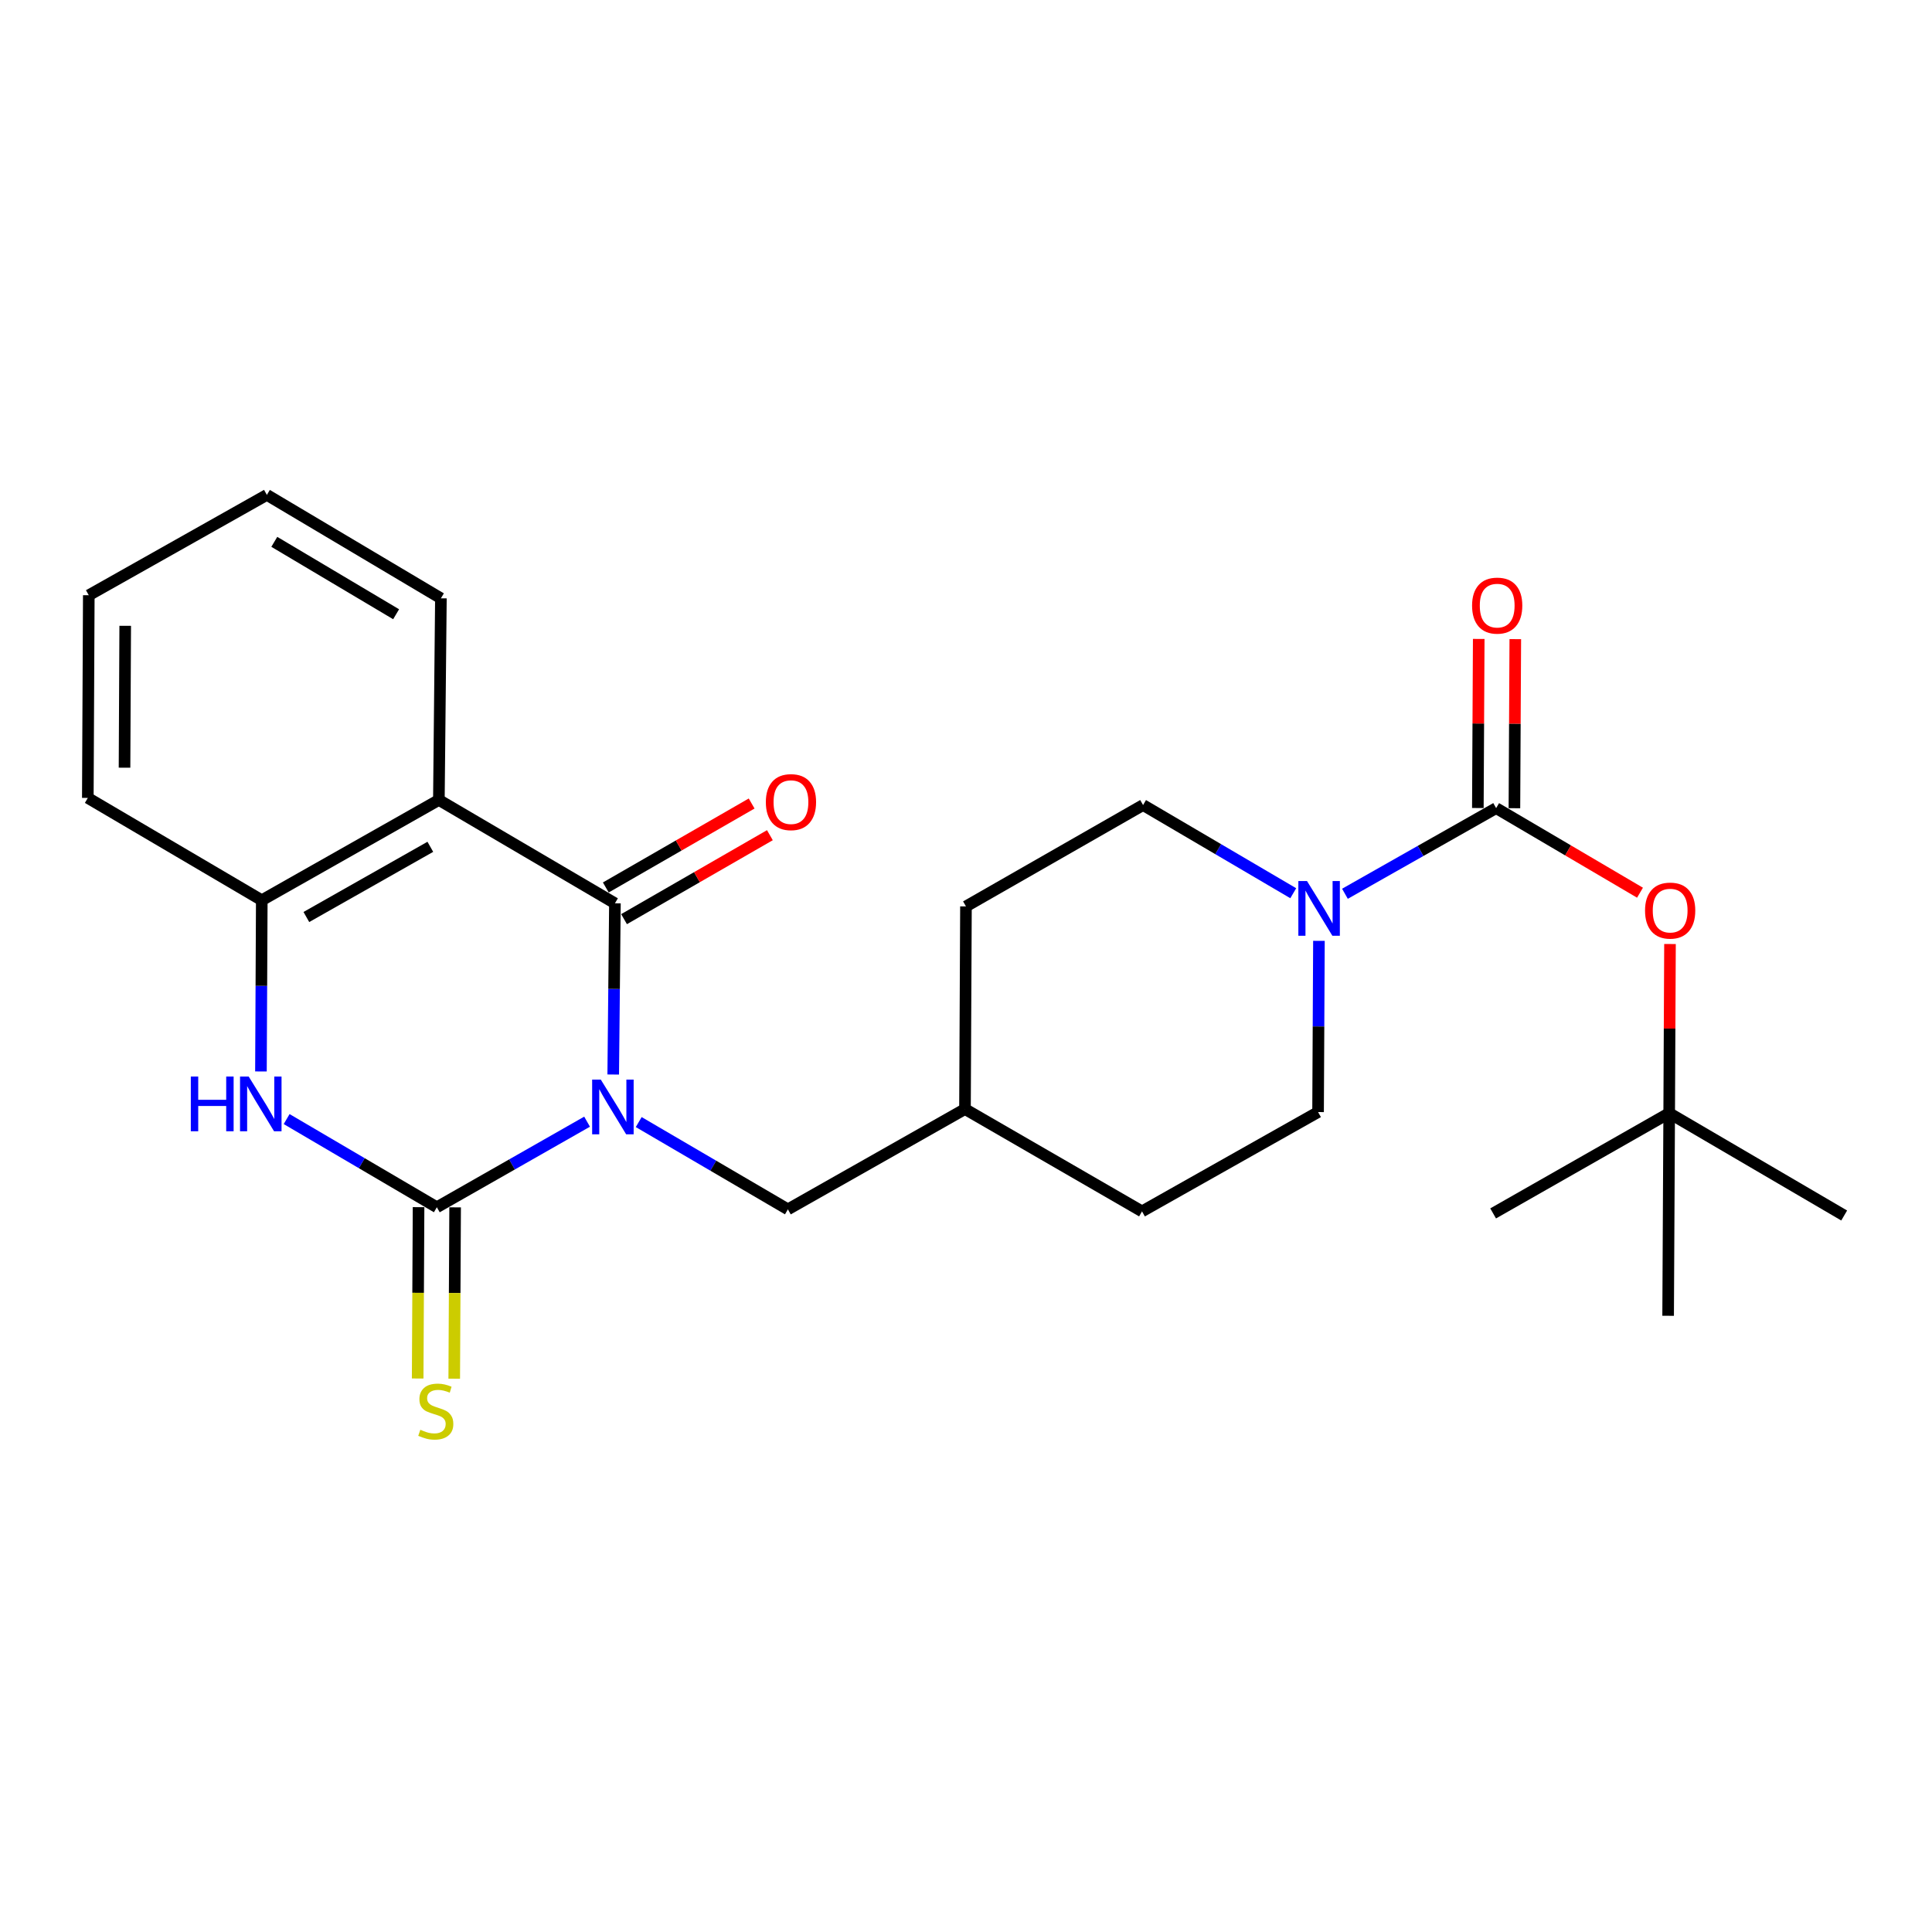 <?xml version='1.0' encoding='iso-8859-1'?>
<svg version='1.1' baseProfile='full'
              xmlns='http://www.w3.org/2000/svg'
                      xmlns:rdkit='http://www.rdkit.org/xml'
                      xmlns:xlink='http://www.w3.org/1999/xlink'
                  xml:space='preserve'
width='1000px' height='1000px' viewBox='0 0 1000 1000'>
<!-- END OF HEADER -->
<rect style='opacity:1.0;fill:#FFFFFF;stroke:none' width='1000' height='1000' x='0' y='0'> </rect>
<path class='bond-0' d='M 303.872,580.576 L 264.99,602.724' style='fill:none;fill-rule:evenodd;stroke:#0000FF;stroke-width:6px;stroke-linecap:butt;stroke-linejoin:miter;stroke-opacity:1' />
<path class='bond-0' d='M 264.99,602.724 L 226.108,624.873' style='fill:none;fill-rule:evenodd;stroke:#000000;stroke-width:6px;stroke-linecap:butt;stroke-linejoin:miter;stroke-opacity:1' />
<path class='bond-1' d='M 317.401,556.169 L 317.843,511.86' style='fill:none;fill-rule:evenodd;stroke:#0000FF;stroke-width:6px;stroke-linecap:butt;stroke-linejoin:miter;stroke-opacity:1' />
<path class='bond-1' d='M 317.843,511.86 L 318.285,467.55' style='fill:none;fill-rule:evenodd;stroke:#000000;stroke-width:6px;stroke-linecap:butt;stroke-linejoin:miter;stroke-opacity:1' />
<path class='bond-7' d='M 330.597,580.783 L 369.205,603.369' style='fill:none;fill-rule:evenodd;stroke:#0000FF;stroke-width:6px;stroke-linecap:butt;stroke-linejoin:miter;stroke-opacity:1' />
<path class='bond-7' d='M 369.205,603.369 L 407.812,625.956' style='fill:none;fill-rule:evenodd;stroke:#000000;stroke-width:6px;stroke-linecap:butt;stroke-linejoin:miter;stroke-opacity:1' />
<path class='bond-3' d='M 226.108,624.873 L 187.236,602.053' style='fill:none;fill-rule:evenodd;stroke:#000000;stroke-width:6px;stroke-linecap:butt;stroke-linejoin:miter;stroke-opacity:1' />
<path class='bond-3' d='M 187.236,602.053 L 148.364,579.233' style='fill:none;fill-rule:evenodd;stroke:#0000FF;stroke-width:6px;stroke-linecap:butt;stroke-linejoin:miter;stroke-opacity:1' />
<path class='bond-9' d='M 216.645,624.824 L 216.415,669.169' style='fill:none;fill-rule:evenodd;stroke:#000000;stroke-width:6px;stroke-linecap:butt;stroke-linejoin:miter;stroke-opacity:1' />
<path class='bond-9' d='M 216.415,669.169 L 216.185,713.513' style='fill:none;fill-rule:evenodd;stroke:#CCCC00;stroke-width:6px;stroke-linecap:butt;stroke-linejoin:miter;stroke-opacity:1' />
<path class='bond-9' d='M 235.57,624.922 L 235.34,669.267' style='fill:none;fill-rule:evenodd;stroke:#000000;stroke-width:6px;stroke-linecap:butt;stroke-linejoin:miter;stroke-opacity:1' />
<path class='bond-9' d='M 235.34,669.267 L 235.11,713.612' style='fill:none;fill-rule:evenodd;stroke:#CCCC00;stroke-width:6px;stroke-linecap:butt;stroke-linejoin:miter;stroke-opacity:1' />
<path class='bond-2' d='M 318.285,467.55 L 227.159,414.055' style='fill:none;fill-rule:evenodd;stroke:#000000;stroke-width:6px;stroke-linecap:butt;stroke-linejoin:miter;stroke-opacity:1' />
<path class='bond-10' d='M 323.006,475.751 L 360.749,454.022' style='fill:none;fill-rule:evenodd;stroke:#000000;stroke-width:6px;stroke-linecap:butt;stroke-linejoin:miter;stroke-opacity:1' />
<path class='bond-10' d='M 360.749,454.022 L 398.493,432.294' style='fill:none;fill-rule:evenodd;stroke:#FF0000;stroke-width:6px;stroke-linecap:butt;stroke-linejoin:miter;stroke-opacity:1' />
<path class='bond-10' d='M 313.564,459.35 L 351.307,437.621' style='fill:none;fill-rule:evenodd;stroke:#000000;stroke-width:6px;stroke-linecap:butt;stroke-linejoin:miter;stroke-opacity:1' />
<path class='bond-10' d='M 351.307,437.621 L 389.05,415.892' style='fill:none;fill-rule:evenodd;stroke:#FF0000;stroke-width:6px;stroke-linecap:butt;stroke-linejoin:miter;stroke-opacity:1' />
<path class='bond-6' d='M 227.159,414.055 L 135.497,465.963' style='fill:none;fill-rule:evenodd;stroke:#000000;stroke-width:6px;stroke-linecap:butt;stroke-linejoin:miter;stroke-opacity:1' />
<path class='bond-6' d='M 222.736,438.309 L 158.572,474.645' style='fill:none;fill-rule:evenodd;stroke:#000000;stroke-width:6px;stroke-linecap:butt;stroke-linejoin:miter;stroke-opacity:1' />
<path class='bond-16' d='M 227.159,414.055 L 228.211,309.692' style='fill:none;fill-rule:evenodd;stroke:#000000;stroke-width:6px;stroke-linecap:butt;stroke-linejoin:miter;stroke-opacity:1' />
<path class='bond-25' d='M 135.064,554.582 L 135.281,510.272' style='fill:none;fill-rule:evenodd;stroke:#0000FF;stroke-width:6px;stroke-linecap:butt;stroke-linejoin:miter;stroke-opacity:1' />
<path class='bond-25' d='M 135.281,510.272 L 135.497,465.963' style='fill:none;fill-rule:evenodd;stroke:#000000;stroke-width:6px;stroke-linecap:butt;stroke-linejoin:miter;stroke-opacity:1' />
<path class='bond-4' d='M 774.397,418.281 L 735.268,440.448' style='fill:none;fill-rule:evenodd;stroke:#000000;stroke-width:6px;stroke-linecap:butt;stroke-linejoin:miter;stroke-opacity:1' />
<path class='bond-4' d='M 735.268,440.448 L 696.139,462.614' style='fill:none;fill-rule:evenodd;stroke:#0000FF;stroke-width:6px;stroke-linecap:butt;stroke-linejoin:miter;stroke-opacity:1' />
<path class='bond-8' d='M 774.397,418.281 L 811.628,440.171' style='fill:none;fill-rule:evenodd;stroke:#000000;stroke-width:6px;stroke-linecap:butt;stroke-linejoin:miter;stroke-opacity:1' />
<path class='bond-8' d='M 811.628,440.171 L 848.859,462.062' style='fill:none;fill-rule:evenodd;stroke:#FF0000;stroke-width:6px;stroke-linecap:butt;stroke-linejoin:miter;stroke-opacity:1' />
<path class='bond-11' d='M 783.859,418.331 L 784.088,374.572' style='fill:none;fill-rule:evenodd;stroke:#000000;stroke-width:6px;stroke-linecap:butt;stroke-linejoin:miter;stroke-opacity:1' />
<path class='bond-11' d='M 784.088,374.572 L 784.316,330.814' style='fill:none;fill-rule:evenodd;stroke:#FF0000;stroke-width:6px;stroke-linecap:butt;stroke-linejoin:miter;stroke-opacity:1' />
<path class='bond-11' d='M 764.934,418.232 L 765.162,374.474' style='fill:none;fill-rule:evenodd;stroke:#000000;stroke-width:6px;stroke-linecap:butt;stroke-linejoin:miter;stroke-opacity:1' />
<path class='bond-11' d='M 765.162,374.474 L 765.39,330.715' style='fill:none;fill-rule:evenodd;stroke:#FF0000;stroke-width:6px;stroke-linecap:butt;stroke-linejoin:miter;stroke-opacity:1' />
<path class='bond-5' d='M 669.385,462.333 L 630.518,439.513' style='fill:none;fill-rule:evenodd;stroke:#0000FF;stroke-width:6px;stroke-linecap:butt;stroke-linejoin:miter;stroke-opacity:1' />
<path class='bond-5' d='M 630.518,439.513 L 591.651,416.694' style='fill:none;fill-rule:evenodd;stroke:#000000;stroke-width:6px;stroke-linecap:butt;stroke-linejoin:miter;stroke-opacity:1' />
<path class='bond-26' d='M 682.681,486.985 L 682.456,531.294' style='fill:none;fill-rule:evenodd;stroke:#0000FF;stroke-width:6px;stroke-linecap:butt;stroke-linejoin:miter;stroke-opacity:1' />
<path class='bond-26' d='M 682.456,531.294 L 682.23,575.604' style='fill:none;fill-rule:evenodd;stroke:#000000;stroke-width:6px;stroke-linecap:butt;stroke-linejoin:miter;stroke-opacity:1' />
<path class='bond-19' d='M 135.497,465.963 L 45.455,413.003' style='fill:none;fill-rule:evenodd;stroke:#000000;stroke-width:6px;stroke-linecap:butt;stroke-linejoin:miter;stroke-opacity:1' />
<path class='bond-15' d='M 407.812,625.956 L 499.474,574.048' style='fill:none;fill-rule:evenodd;stroke:#000000;stroke-width:6px;stroke-linecap:butt;stroke-linejoin:miter;stroke-opacity:1' />
<path class='bond-14' d='M 864.388,488.624 L 864.177,532.387' style='fill:none;fill-rule:evenodd;stroke:#FF0000;stroke-width:6px;stroke-linecap:butt;stroke-linejoin:miter;stroke-opacity:1' />
<path class='bond-14' d='M 864.177,532.387 L 863.967,576.151' style='fill:none;fill-rule:evenodd;stroke:#000000;stroke-width:6px;stroke-linecap:butt;stroke-linejoin:miter;stroke-opacity:1' />
<path class='bond-12' d='M 682.23,575.604 L 591.105,627.007' style='fill:none;fill-rule:evenodd;stroke:#000000;stroke-width:6px;stroke-linecap:butt;stroke-linejoin:miter;stroke-opacity:1' />
<path class='bond-13' d='M 591.651,416.694 L 499.979,469.149' style='fill:none;fill-rule:evenodd;stroke:#000000;stroke-width:6px;stroke-linecap:butt;stroke-linejoin:miter;stroke-opacity:1' />
<path class='bond-20' d='M 863.967,576.151 L 954.545,629.142' style='fill:none;fill-rule:evenodd;stroke:#000000;stroke-width:6px;stroke-linecap:butt;stroke-linejoin:miter;stroke-opacity:1' />
<path class='bond-21' d='M 863.967,576.151 L 772.841,628.059' style='fill:none;fill-rule:evenodd;stroke:#000000;stroke-width:6px;stroke-linecap:butt;stroke-linejoin:miter;stroke-opacity:1' />
<path class='bond-22' d='M 863.967,576.151 L 863.42,681.05' style='fill:none;fill-rule:evenodd;stroke:#000000;stroke-width:6px;stroke-linecap:butt;stroke-linejoin:miter;stroke-opacity:1' />
<path class='bond-17' d='M 499.474,574.048 L 591.105,627.007' style='fill:none;fill-rule:evenodd;stroke:#000000;stroke-width:6px;stroke-linecap:butt;stroke-linejoin:miter;stroke-opacity:1' />
<path class='bond-18' d='M 499.474,574.048 L 499.979,469.149' style='fill:none;fill-rule:evenodd;stroke:#000000;stroke-width:6px;stroke-linecap:butt;stroke-linejoin:miter;stroke-opacity:1' />
<path class='bond-23' d='M 228.211,309.692 L 138.136,256.154' style='fill:none;fill-rule:evenodd;stroke:#000000;stroke-width:6px;stroke-linecap:butt;stroke-linejoin:miter;stroke-opacity:1' />
<path class='bond-23' d='M 205.03,317.93 L 141.978,280.453' style='fill:none;fill-rule:evenodd;stroke:#000000;stroke-width:6px;stroke-linecap:butt;stroke-linejoin:miter;stroke-opacity:1' />
<path class='bond-27' d='M 45.455,413.003 L 45.959,308.094' style='fill:none;fill-rule:evenodd;stroke:#000000;stroke-width:6px;stroke-linecap:butt;stroke-linejoin:miter;stroke-opacity:1' />
<path class='bond-27' d='M 64.455,397.358 L 64.809,323.921' style='fill:none;fill-rule:evenodd;stroke:#000000;stroke-width:6px;stroke-linecap:butt;stroke-linejoin:miter;stroke-opacity:1' />
<path class='bond-24' d='M 138.136,256.154 L 45.959,308.094' style='fill:none;fill-rule:evenodd;stroke:#000000;stroke-width:6px;stroke-linecap:butt;stroke-linejoin:miter;stroke-opacity:1' />
<path  class='atom-0' d='M 310.973 558.805
L 320.253 573.805
Q 321.173 575.285, 322.653 577.965
Q 324.133 580.645, 324.213 580.805
L 324.213 558.805
L 327.973 558.805
L 327.973 587.125
L 324.093 587.125
L 314.133 570.725
Q 312.973 568.805, 311.733 566.605
Q 310.533 564.405, 310.173 563.725
L 310.173 587.125
L 306.493 587.125
L 306.493 558.805
L 310.973 558.805
' fill='#0000FF'/>
<path  class='atom-4' d='M 98.762 557.217
L 102.602 557.217
L 102.602 569.257
L 117.082 569.257
L 117.082 557.217
L 120.922 557.217
L 120.922 585.537
L 117.082 585.537
L 117.082 572.457
L 102.602 572.457
L 102.602 585.537
L 98.762 585.537
L 98.762 557.217
' fill='#0000FF'/>
<path  class='atom-4' d='M 128.722 557.217
L 138.002 572.217
Q 138.922 573.697, 140.402 576.377
Q 141.882 579.057, 141.962 579.217
L 141.962 557.217
L 145.722 557.217
L 145.722 585.537
L 141.842 585.537
L 131.882 569.137
Q 130.722 567.217, 129.482 565.017
Q 128.282 562.817, 127.922 562.137
L 127.922 585.537
L 124.242 585.537
L 124.242 557.217
L 128.722 557.217
' fill='#0000FF'/>
<path  class='atom-6' d='M 676.507 456.029
L 685.787 471.029
Q 686.707 472.509, 688.187 475.189
Q 689.667 477.869, 689.747 478.029
L 689.747 456.029
L 693.507 456.029
L 693.507 484.349
L 689.627 484.349
L 679.667 467.949
Q 678.507 466.029, 677.267 463.829
Q 676.067 461.629, 675.707 460.949
L 675.707 484.349
L 672.027 484.349
L 672.027 456.029
L 676.507 456.029
' fill='#0000FF'/>
<path  class='atom-9' d='M 851.471 471.321
Q 851.471 464.521, 854.831 460.721
Q 858.191 456.921, 864.471 456.921
Q 870.751 456.921, 874.111 460.721
Q 877.471 464.521, 877.471 471.321
Q 877.471 478.201, 874.071 482.121
Q 870.671 486.001, 864.471 486.001
Q 858.231 486.001, 854.831 482.121
Q 851.471 478.241, 851.471 471.321
M 864.471 482.801
Q 868.791 482.801, 871.111 479.921
Q 873.471 477.001, 873.471 471.321
Q 873.471 465.761, 871.111 462.961
Q 868.791 460.121, 864.471 460.121
Q 860.151 460.121, 857.791 462.921
Q 855.471 465.721, 855.471 471.321
Q 855.471 477.041, 857.791 479.921
Q 860.151 482.801, 864.471 482.801
' fill='#FF0000'/>
<path  class='atom-10' d='M 217.561 740.039
Q 217.881 740.159, 219.201 740.719
Q 220.521 741.279, 221.961 741.639
Q 223.441 741.959, 224.881 741.959
Q 227.561 741.959, 229.121 740.679
Q 230.681 739.359, 230.681 737.079
Q 230.681 735.519, 229.881 734.559
Q 229.121 733.599, 227.921 733.079
Q 226.721 732.559, 224.721 731.959
Q 222.201 731.199, 220.681 730.479
Q 219.201 729.759, 218.121 728.239
Q 217.081 726.719, 217.081 724.159
Q 217.081 720.599, 219.481 718.399
Q 221.921 716.199, 226.721 716.199
Q 230.001 716.199, 233.721 717.759
L 232.801 720.839
Q 229.401 719.439, 226.841 719.439
Q 224.081 719.439, 222.561 720.599
Q 221.041 721.719, 221.081 723.679
Q 221.081 725.199, 221.841 726.119
Q 222.641 727.039, 223.761 727.559
Q 224.921 728.079, 226.841 728.679
Q 229.401 729.479, 230.921 730.279
Q 232.441 731.079, 233.521 732.719
Q 234.641 734.319, 234.641 737.079
Q 234.641 740.999, 232.001 743.119
Q 229.401 745.199, 225.041 745.199
Q 222.521 745.199, 220.601 744.639
Q 218.721 744.119, 216.481 743.199
L 217.561 740.039
' fill='#CCCC00'/>
<path  class='atom-11' d='M 396.4 415.176
Q 396.4 408.376, 399.76 404.576
Q 403.12 400.776, 409.4 400.776
Q 415.68 400.776, 419.04 404.576
Q 422.4 408.376, 422.4 415.176
Q 422.4 422.056, 419 425.976
Q 415.6 429.856, 409.4 429.856
Q 403.16 429.856, 399.76 425.976
Q 396.4 422.096, 396.4 415.176
M 409.4 426.656
Q 413.72 426.656, 416.04 423.776
Q 418.4 420.856, 418.4 415.176
Q 418.4 409.616, 416.04 406.816
Q 413.72 403.976, 409.4 403.976
Q 405.08 403.976, 402.72 406.776
Q 400.4 409.576, 400.4 415.176
Q 400.4 420.896, 402.72 423.776
Q 405.08 426.656, 409.4 426.656
' fill='#FF0000'/>
<path  class='atom-12' d='M 761.944 313.462
Q 761.944 306.662, 765.304 302.862
Q 768.664 299.062, 774.944 299.062
Q 781.224 299.062, 784.584 302.862
Q 787.944 306.662, 787.944 313.462
Q 787.944 320.342, 784.544 324.262
Q 781.144 328.142, 774.944 328.142
Q 768.704 328.142, 765.304 324.262
Q 761.944 320.382, 761.944 313.462
M 774.944 324.942
Q 779.264 324.942, 781.584 322.062
Q 783.944 319.142, 783.944 313.462
Q 783.944 307.902, 781.584 305.102
Q 779.264 302.262, 774.944 302.262
Q 770.624 302.262, 768.264 305.062
Q 765.944 307.862, 765.944 313.462
Q 765.944 319.182, 768.264 322.062
Q 770.624 324.942, 774.944 324.942
' fill='#FF0000'/>
</svg>
